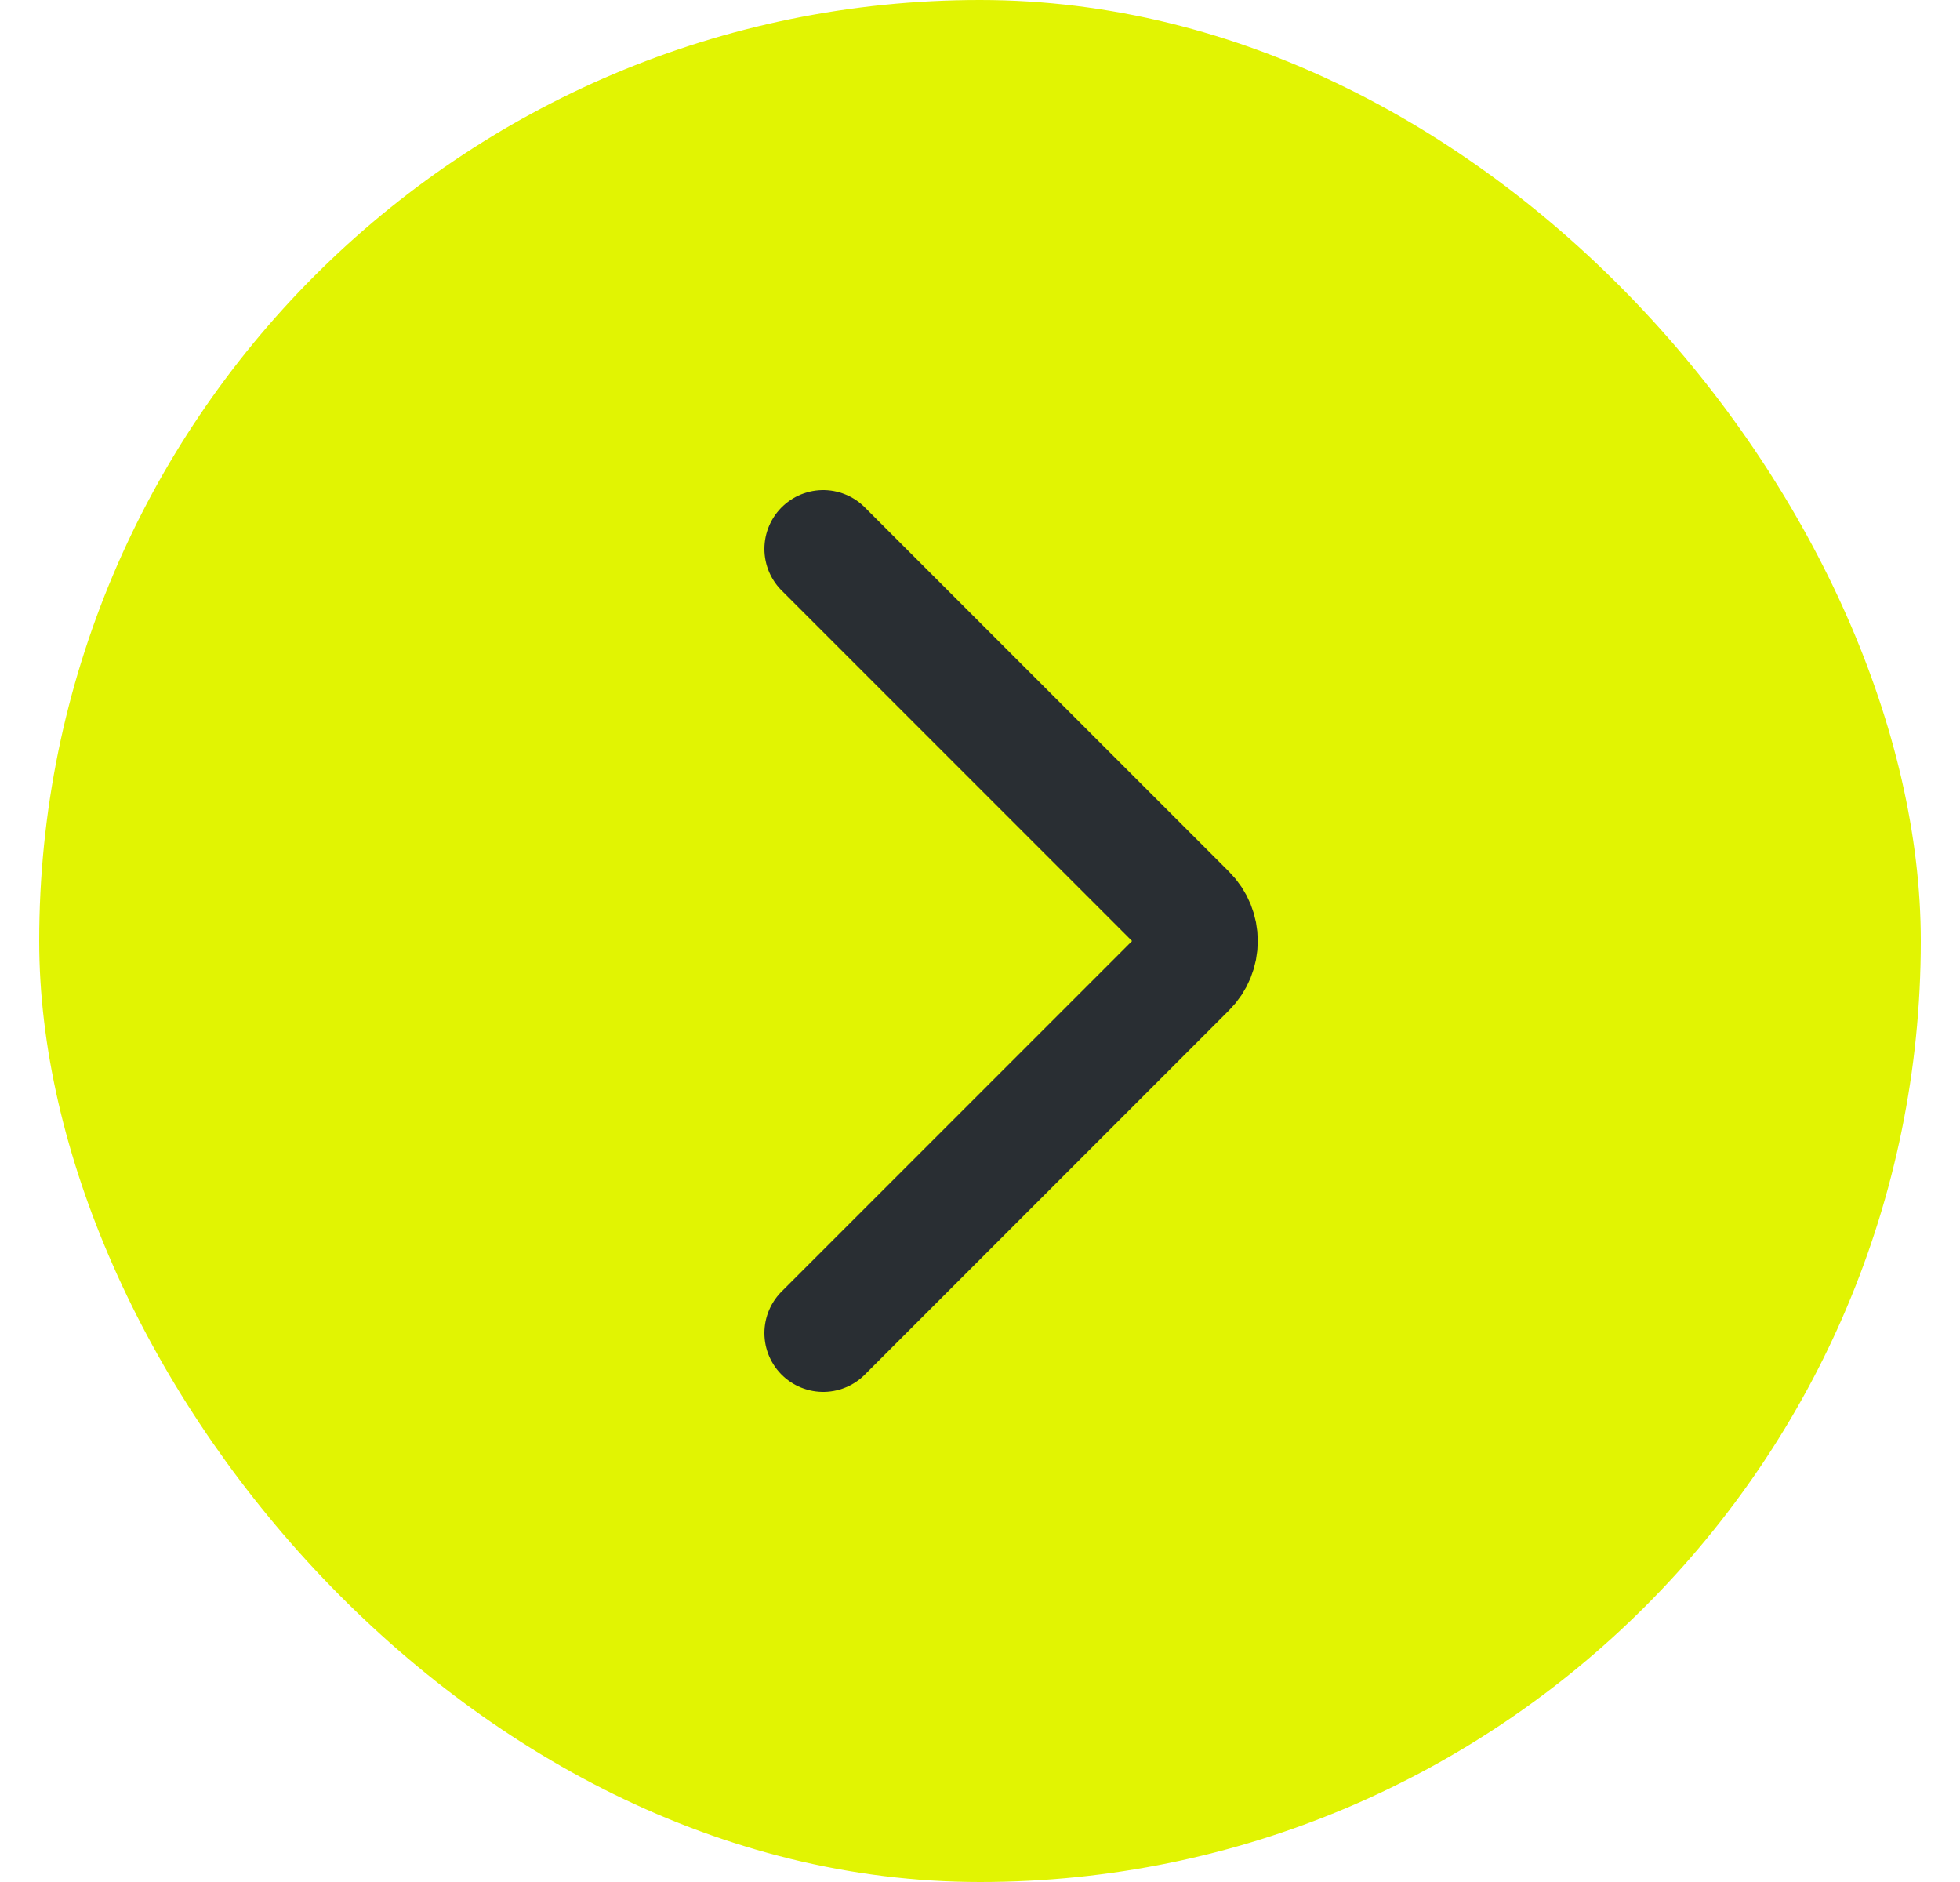 <svg width="25" height="24" viewBox="0 0 25 24" fill="none" xmlns="http://www.w3.org/2000/svg">
<rect x="0.5" width="24" height="24" rx="12" fill="#E1F402"/>
<path d="M10.5 7L15.146 11.646C15.342 11.842 15.342 12.158 15.146 12.354L10.5 17" stroke="#292E33" stroke-width="1.5" stroke-linecap="round"/>
</svg>

